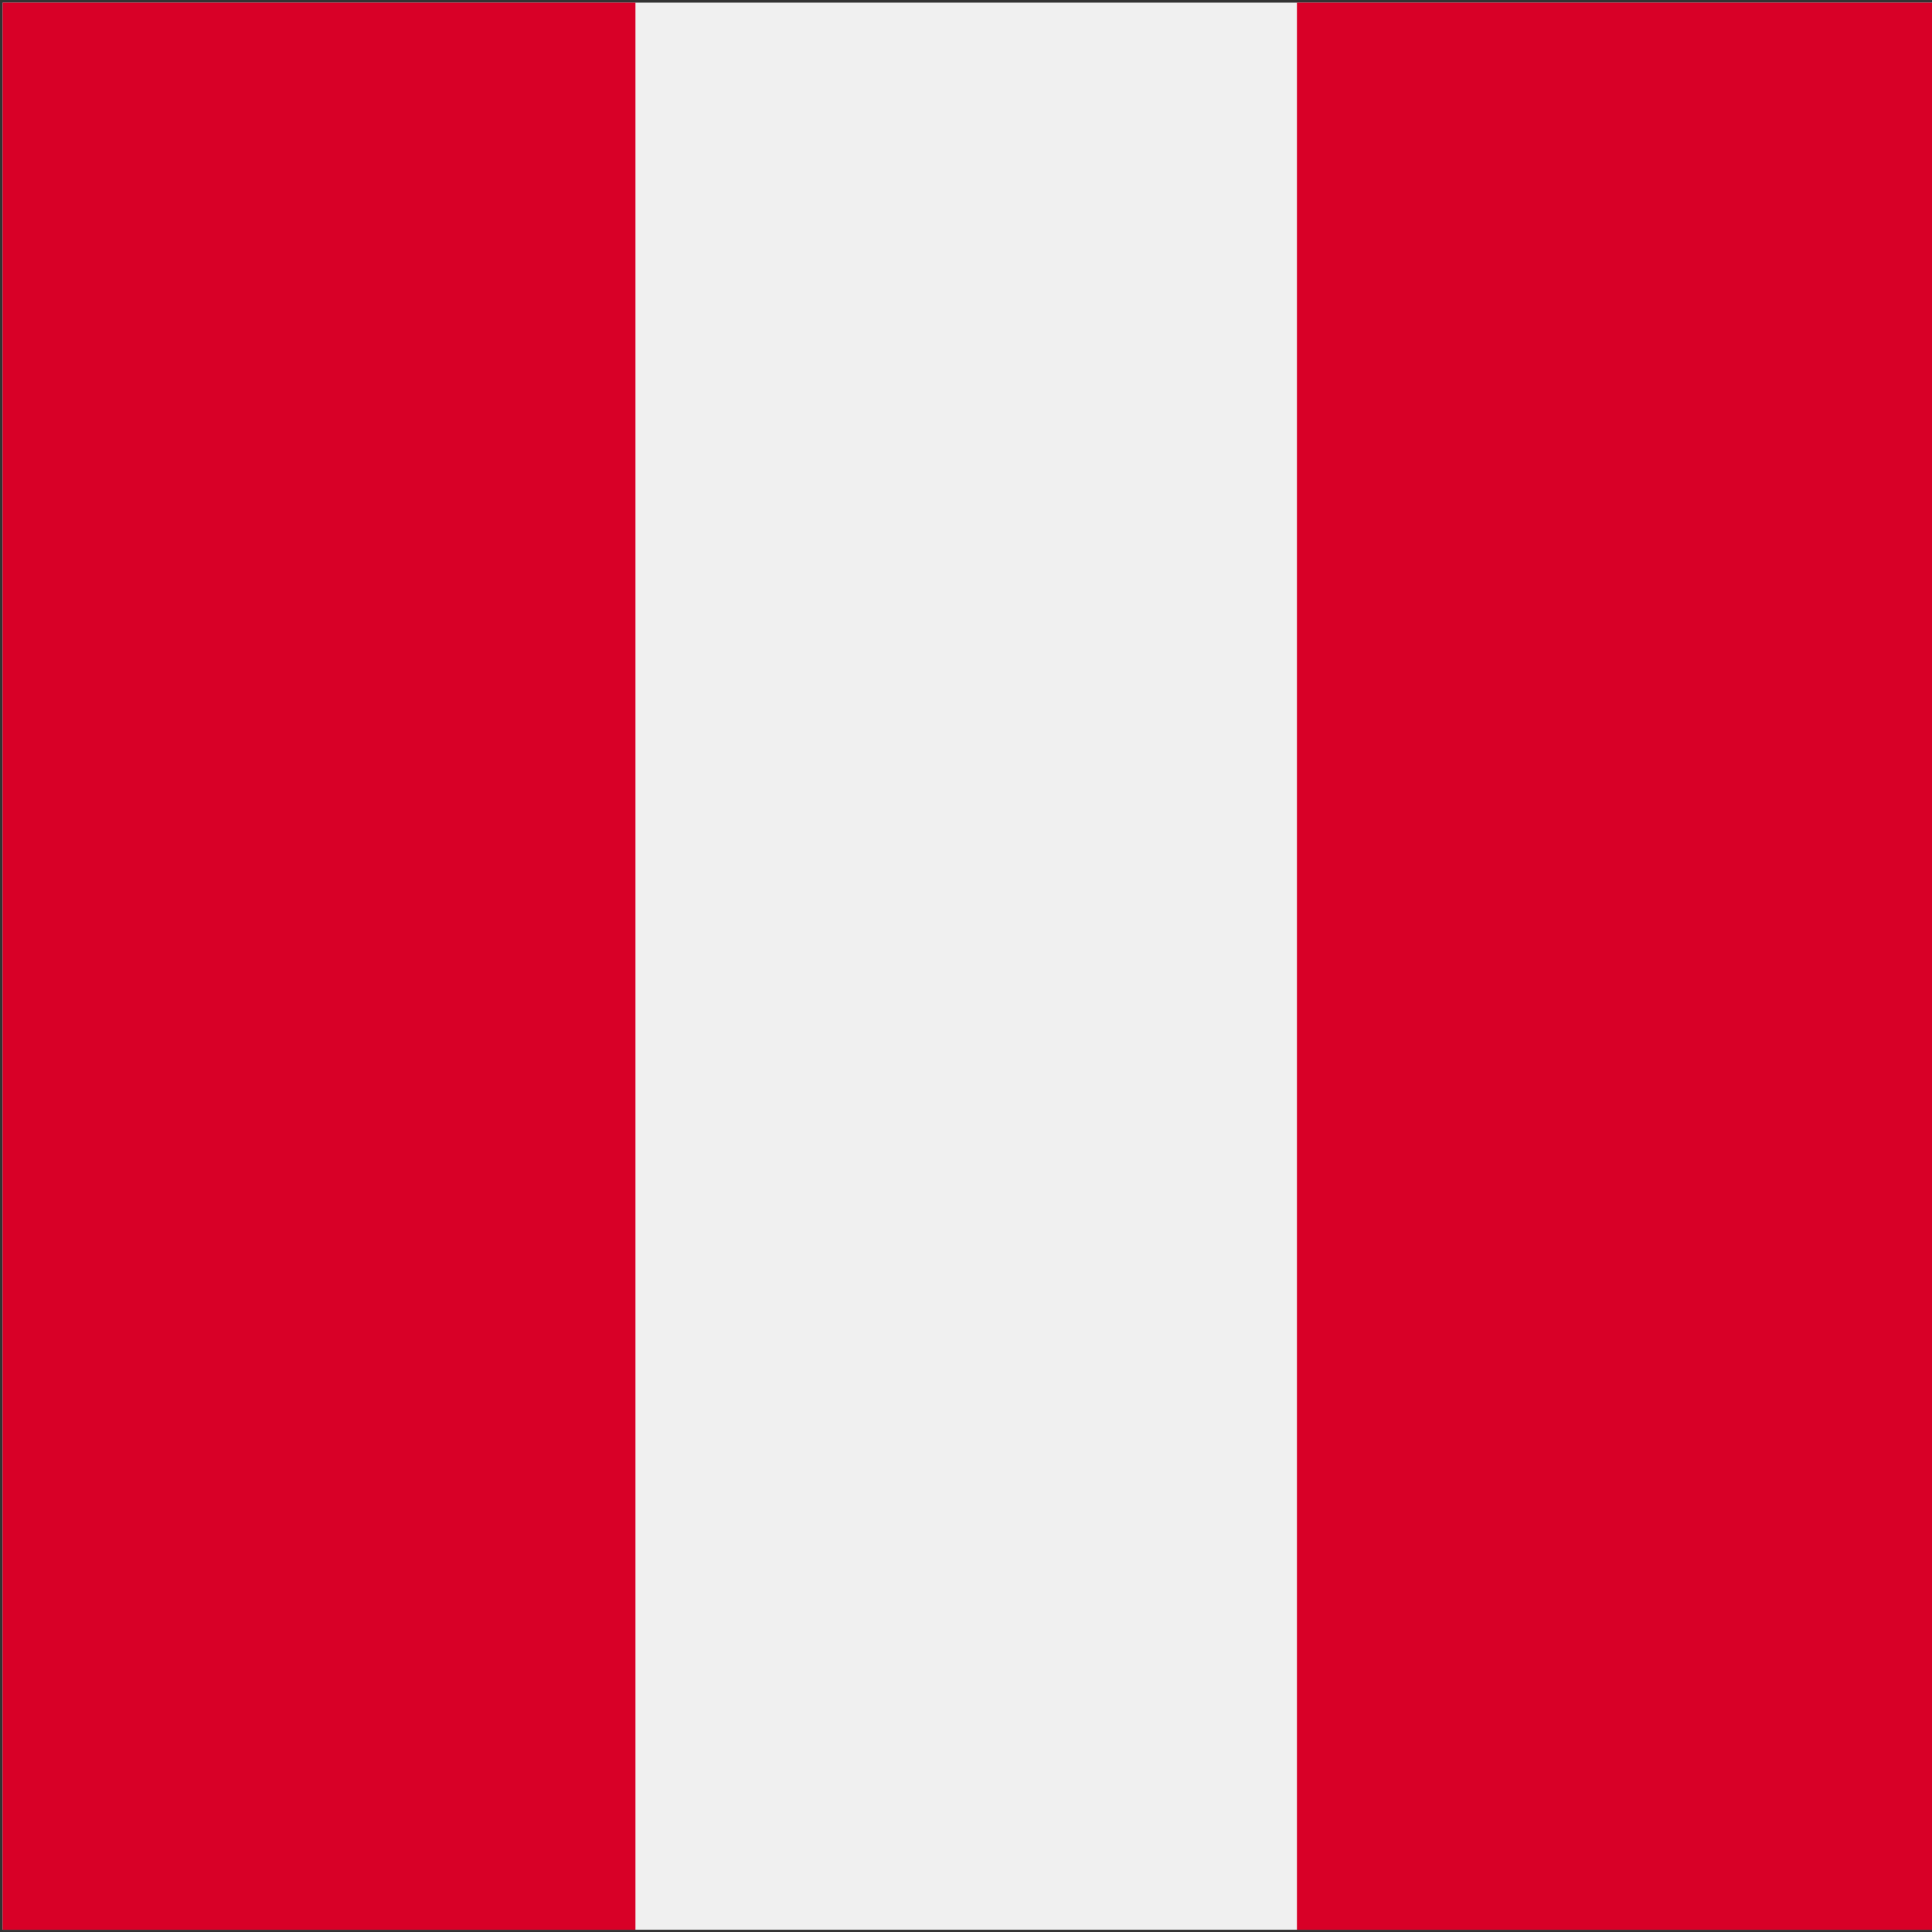 <?xml version="1.0" encoding="utf-8"?>
<!-- Generator: Adobe Illustrator 22.1.0, SVG Export Plug-In . SVG Version: 6.00 Build 0)  -->
<svg version="1.1" id="Layer_1" xmlns="http://www.w3.org/2000/svg" xmlns:xlink="http://www.w3.org/1999/xlink" x="0px" y="0px"
	 viewBox="0 0 512 512" style="enable-background:new 0 0 512 512;" xml:space="preserve">
<rect x="0" y="0" width="512" height="512" fill="#333333" stroke="none"/>
<style type="text/css">
	.st0{fill:#F0F0F0;}
	.st1{fill:#D80027;}
</style>
<rect x="0.7" y="0.7" class="st0" width="511.3" height="510.7"/>
<g>
	<rect x="0.7" y="0.7" class="st1" width="167.7" height="510.7"/>
	<rect x="343.7" y="0.7" class="st1" width="168.3" height="510.7"/>
</g>
</svg>
